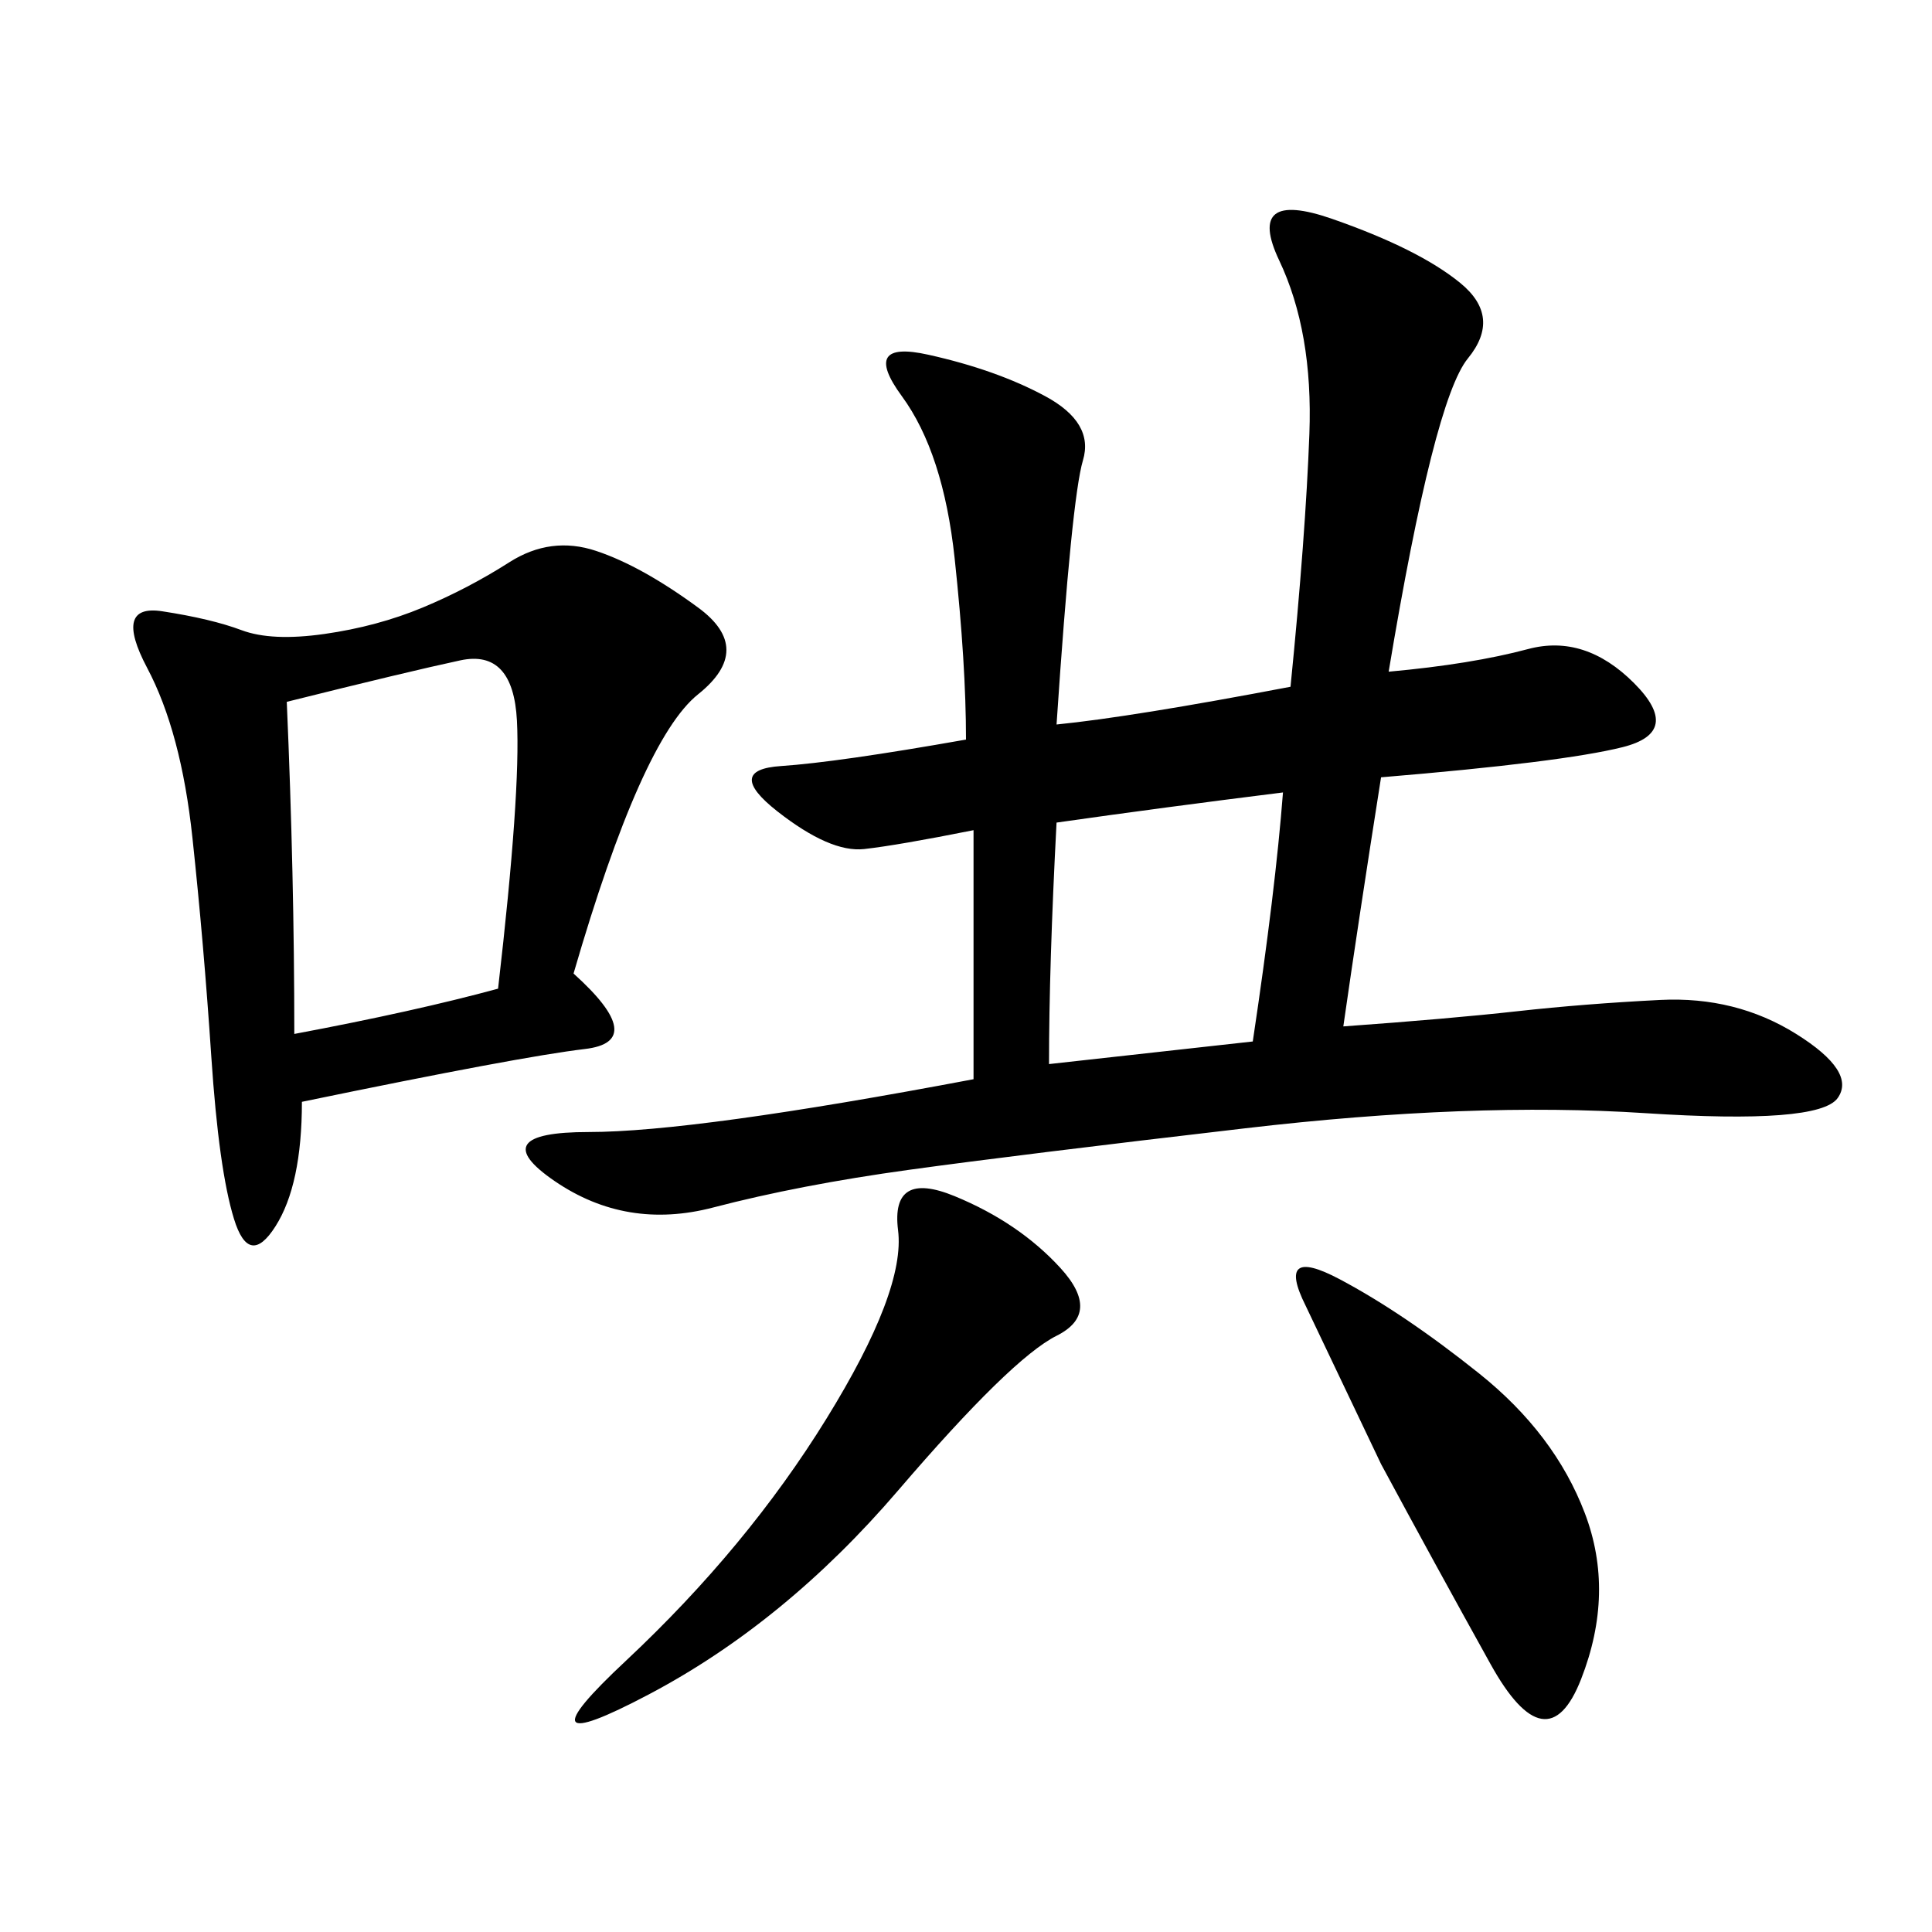 <svg xmlns="http://www.w3.org/2000/svg" xmlns:xlink="http://www.w3.org/1999/xlink" width="300" height="300"><path d="M164.06 112.50Q175.78 111.33 200.39 106.64L200.39 106.64Q202.73 83.20 203.32 67.38Q203.91 51.56 198.63 40.43Q193.36 29.30 206.84 33.98Q220.31 38.67 226.76 43.95Q233.20 49.22 227.93 55.66Q222.66 62.11 215.63 104.30L215.63 104.30Q228.52 103.13 237.30 100.78Q246.09 98.44 253.71 106.05Q261.33 113.67 251.95 116.02Q242.58 118.36 214.45 120.70L214.45 120.70Q210.94 142.97 208.59 159.38L208.59 159.38Q225 158.20 235.55 157.03Q246.09 155.86 257.81 155.27Q269.53 154.69 278.91 160.55Q288.28 166.41 285.35 170.51Q282.42 174.61 255.47 172.85Q228.52 171.09 193.36 175.20Q158.20 179.30 141.21 181.64Q124.22 183.98 110.74 187.50Q97.27 191.02 86.13 183.40Q75 175.78 91.41 175.78L91.41 175.78Q107.81 175.78 151.17 167.58L151.17 167.58L151.17 128.91Q139.45 131.25 134.18 131.84Q128.91 132.42 120.70 125.98Q112.50 119.53 121.29 118.95Q130.08 118.36 150 114.84L150 114.84Q150 103.13 148.24 86.72Q146.48 70.31 140.04 61.52Q133.59 52.73 144.14 55.08Q154.69 57.42 162.30 61.52Q169.92 65.63 168.16 71.48Q166.41 77.34 164.06 112.50L164.06 112.50ZM89.06 151.17Q100.78 161.72 90.82 162.89Q80.86 164.06 46.88 171.09L46.88 171.09Q46.88 183.98 42.77 190.43Q38.67 196.88 36.33 189.26Q33.98 181.64 32.81 164.06Q31.64 146.48 29.88 130.08Q28.13 113.67 22.85 103.71Q17.58 93.75 25.20 94.92Q32.81 96.09 37.50 97.85Q42.19 99.61 50.39 98.44Q58.59 97.27 65.63 94.34Q72.66 91.41 79.10 87.30Q85.55 83.20 92.58 85.55Q99.61 87.89 108.40 94.34Q117.19 100.78 108.40 107.81Q99.61 114.84 89.06 151.17L89.06 151.17ZM45.70 160.55Q64.45 157.03 77.34 153.52L77.34 153.52Q80.86 123.05 80.27 111.91Q79.69 100.78 71.48 102.54Q63.28 104.30 44.53 108.98L44.53 108.98Q45.70 135.94 45.70 160.55L45.70 160.55ZM97.27 257.81Q116.02 240.23 128.32 220.31Q140.63 200.39 139.45 191.02Q138.28 181.64 148.24 185.74Q158.20 189.84 164.65 196.88Q171.09 203.91 164.06 207.42Q157.03 210.94 139.45 231.45Q121.88 251.95 100.78 263.09Q79.69 274.22 97.27 257.81L97.27 257.81ZM229.69 213.28Q241.41 222.66 246.09 234.96Q250.78 247.27 245.51 260.74Q240.23 274.22 231.45 258.40Q222.66 242.58 214.45 227.34L214.45 227.34L202.73 202.73Q198.05 193.36 208.01 198.63Q217.97 203.91 229.69 213.28L229.69 213.28ZM162.89 165.23L194.53 161.72Q198.05 138.28 199.22 123.05L199.22 123.05Q180.47 125.39 164.06 127.73L164.06 127.73Q162.89 150 162.89 165.23L162.89 165.23Z"/></svg>